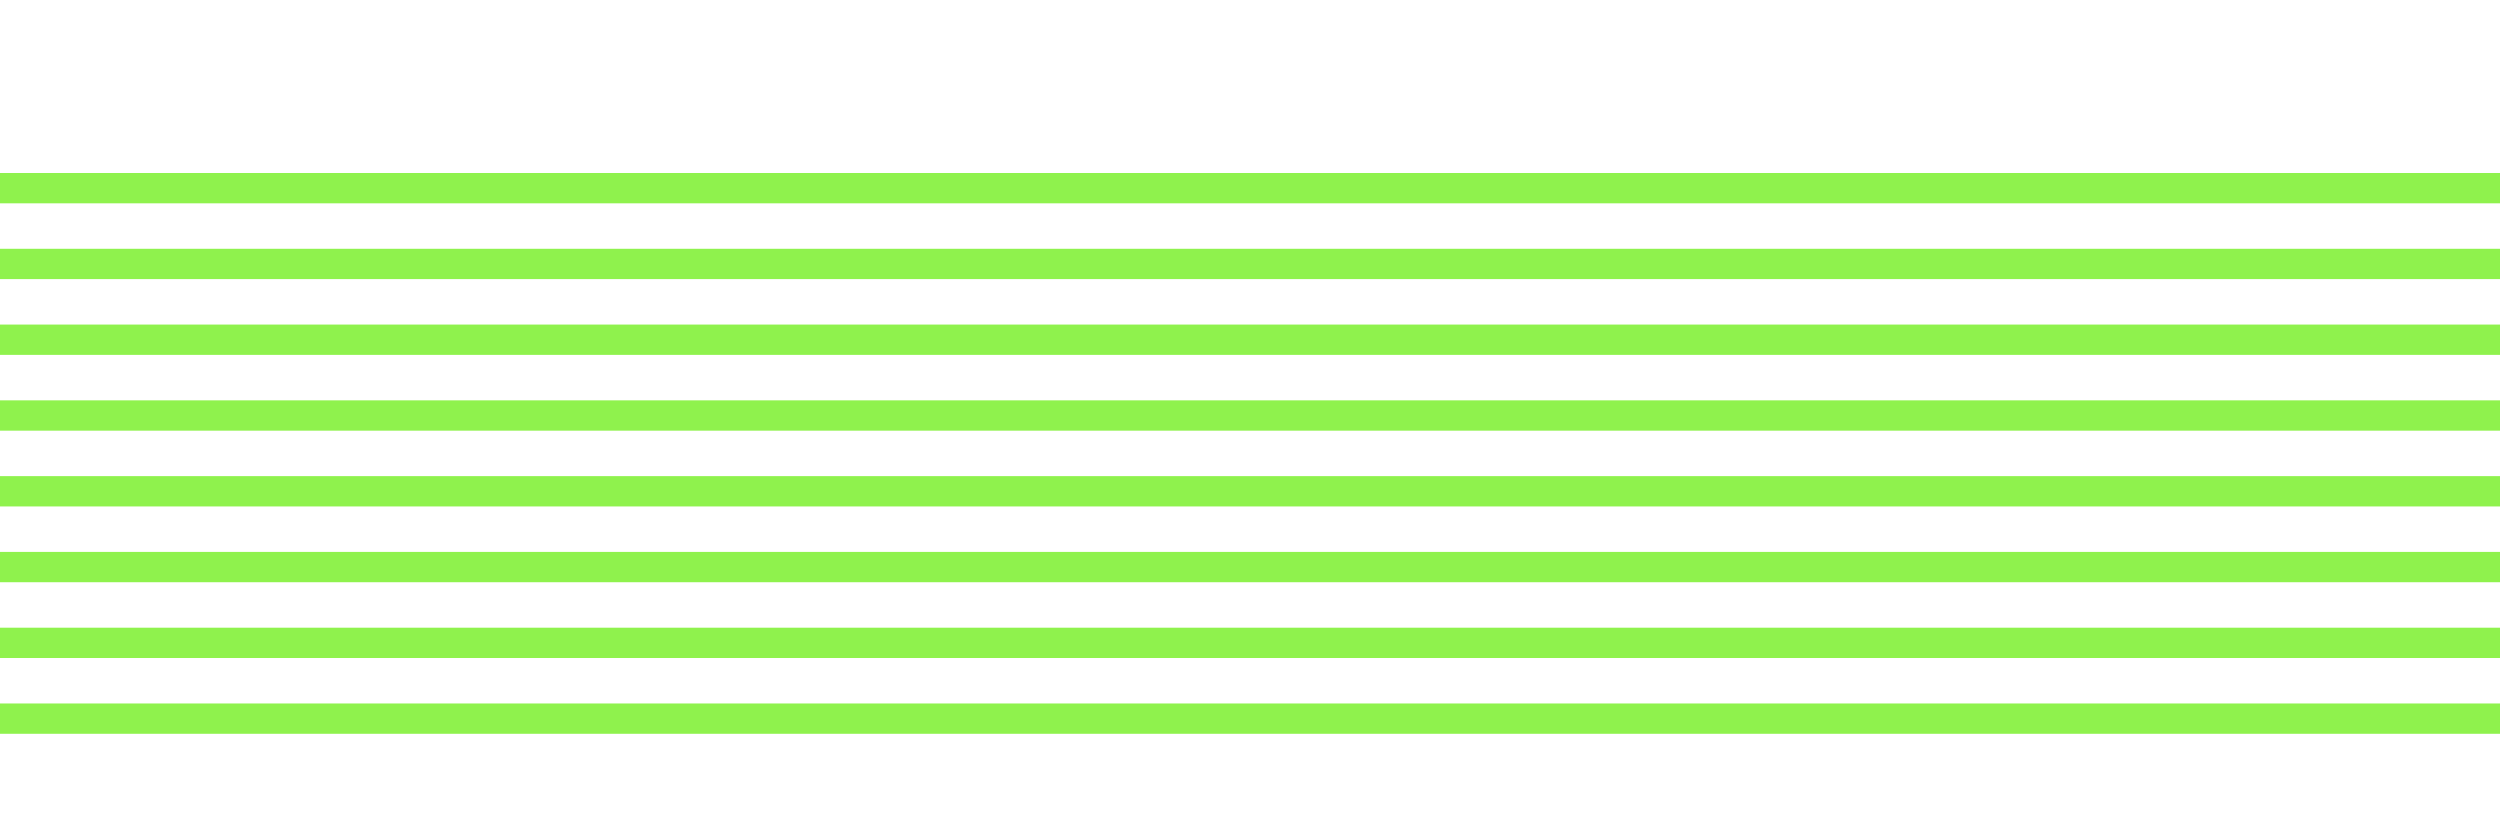 <svg width="1440" height="478" viewBox="0 0 1440 478" fill="none" xmlns="http://www.w3.org/2000/svg">
<g id="Desktop - 1" clip-path="url(#clip0)">
<rect width="1440" height="478" fill="transparent"/>
<g id="Group 1">
<rect id="Rectangle1" x="-6.10352e-05" y="230.601" width="1571.41" height="17.46" fill="#8FF24D"/>
<rect id="Rectangle3" y="274.251" width="1571.41" height="17.46" fill="#8FF24D"/>
<rect id="Rectangle5" y="317.902" width="1571.41" height="17.46" fill="#8FF24D"/>
<rect id="Rectangle7" y="361.552" width="1571.41" height="17.46" fill="#8FF24D"/>
<rect id="Rectangle9" y="405.202" width="1571.41" height="17.46" fill="#8FF24D"/>
<rect id="Rectangle2" y="186.951" width="1571.41" height="17.46" fill="#8FF24D"/>
<rect id="Rectangle4" y="143.301" width="1571.41" height="17.46" fill="#8FF24D"/>
<rect id="Rectangle6" y="99.65" width="1571.41" height="17.46" fill="#8FF24D"/>
</g>
</g>
<defs>
<clipPath id="clip0">
<rect width="1440" height="478" fill="white"/>
</clipPath>
</defs>
</svg>
